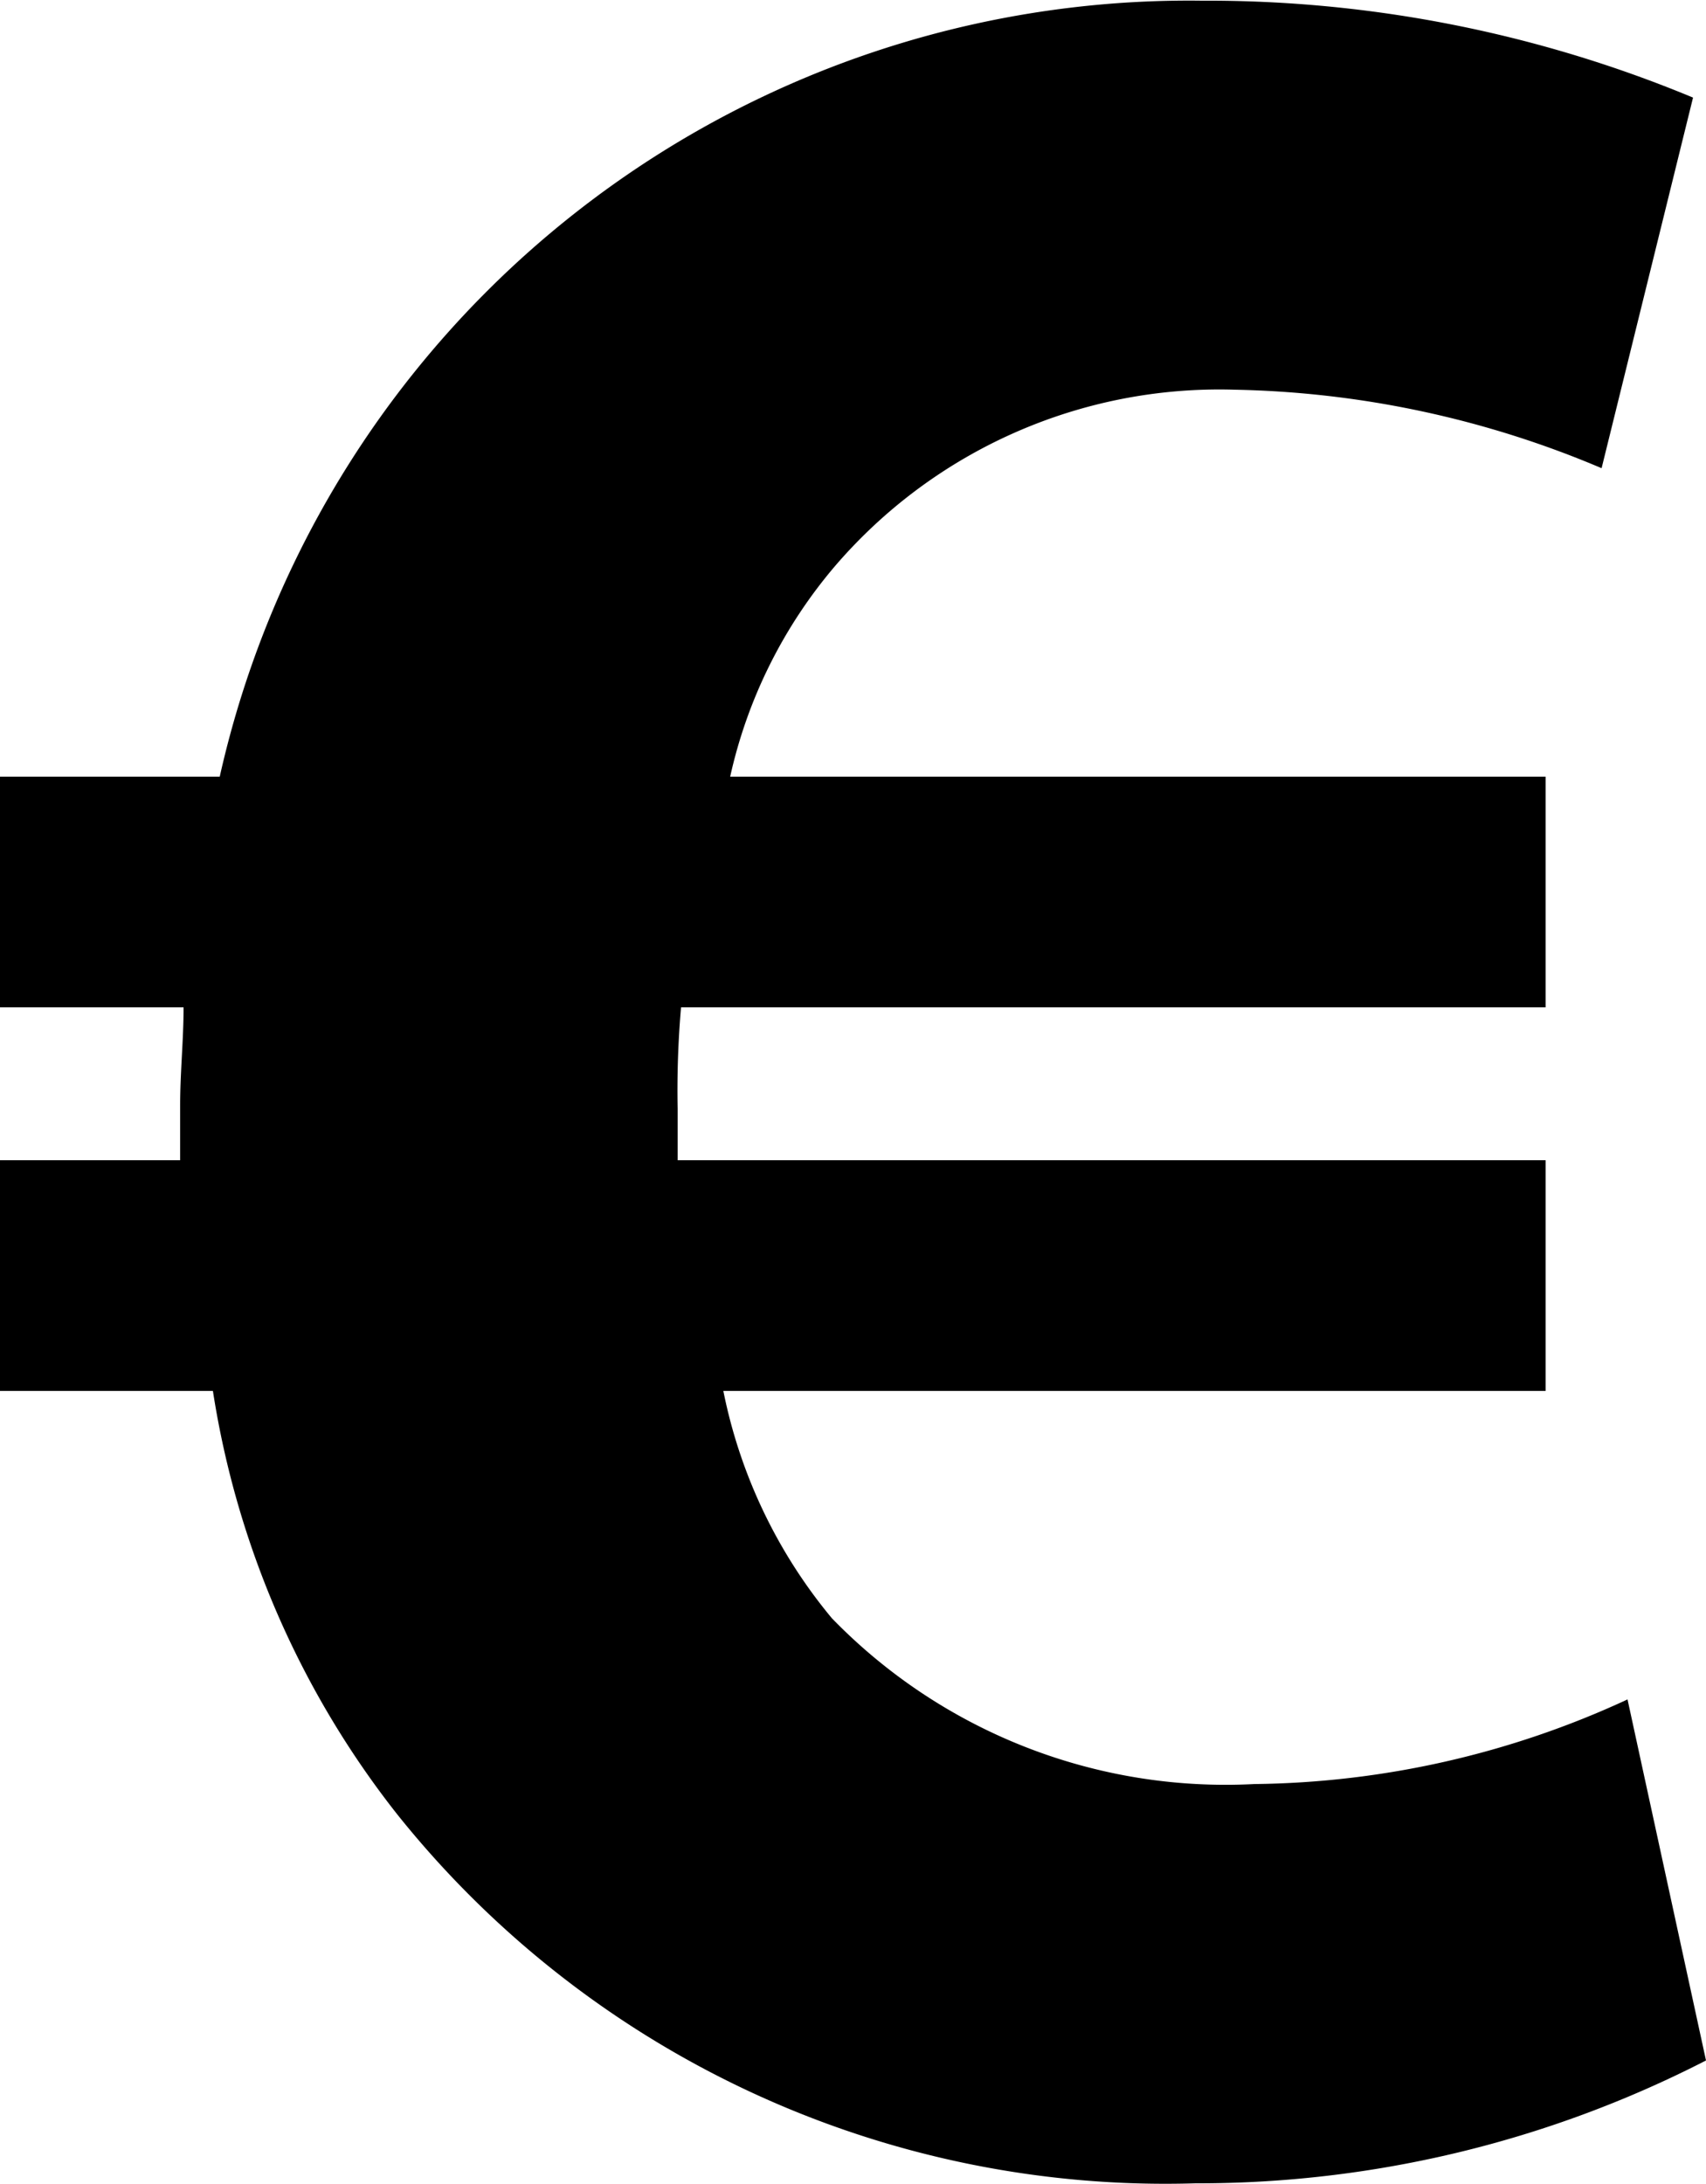 <svg xmlns="http://www.w3.org/2000/svg" width="25" height="32" viewBox="0 0 25 32">
  <defs>
    <style>
      .cls-1 {
        fill-rule: evenodd;
      }
    </style>
  </defs>
  <path id="paie-assistee-cout.svg" class="cls-1" d="M1236.85,1234.9a13.335,13.335,0,0,1-5.47,1.24,8.038,8.038,0,0,1-6.19-2.43,7.508,7.508,0,0,1-1.59-3.33h12.05V1227h-12.72v-0.76a14.151,14.151,0,0,1,.05-1.48h12.67v-3.38H1223.7a7.14,7.14,0,0,1,1.54-3.09,7.421,7.421,0,0,1,5.85-2.58,14.443,14.443,0,0,1,5.38,1.15l1.34-5.43a18.541,18.541,0,0,0-7.2-1.42,14.556,14.556,0,0,0-14.39,11.37H1213v3.38h2.69c0,0.48-.05.95-0.05,1.43V1227H1213v3.38h3.12a13.309,13.309,0,0,0,2.69,6.19,14.412,14.412,0,0,0,11.71,5.42,16.294,16.294,0,0,0,7.48-1.8Z" transform="translate(-1213 -1210)"/>
</svg>
